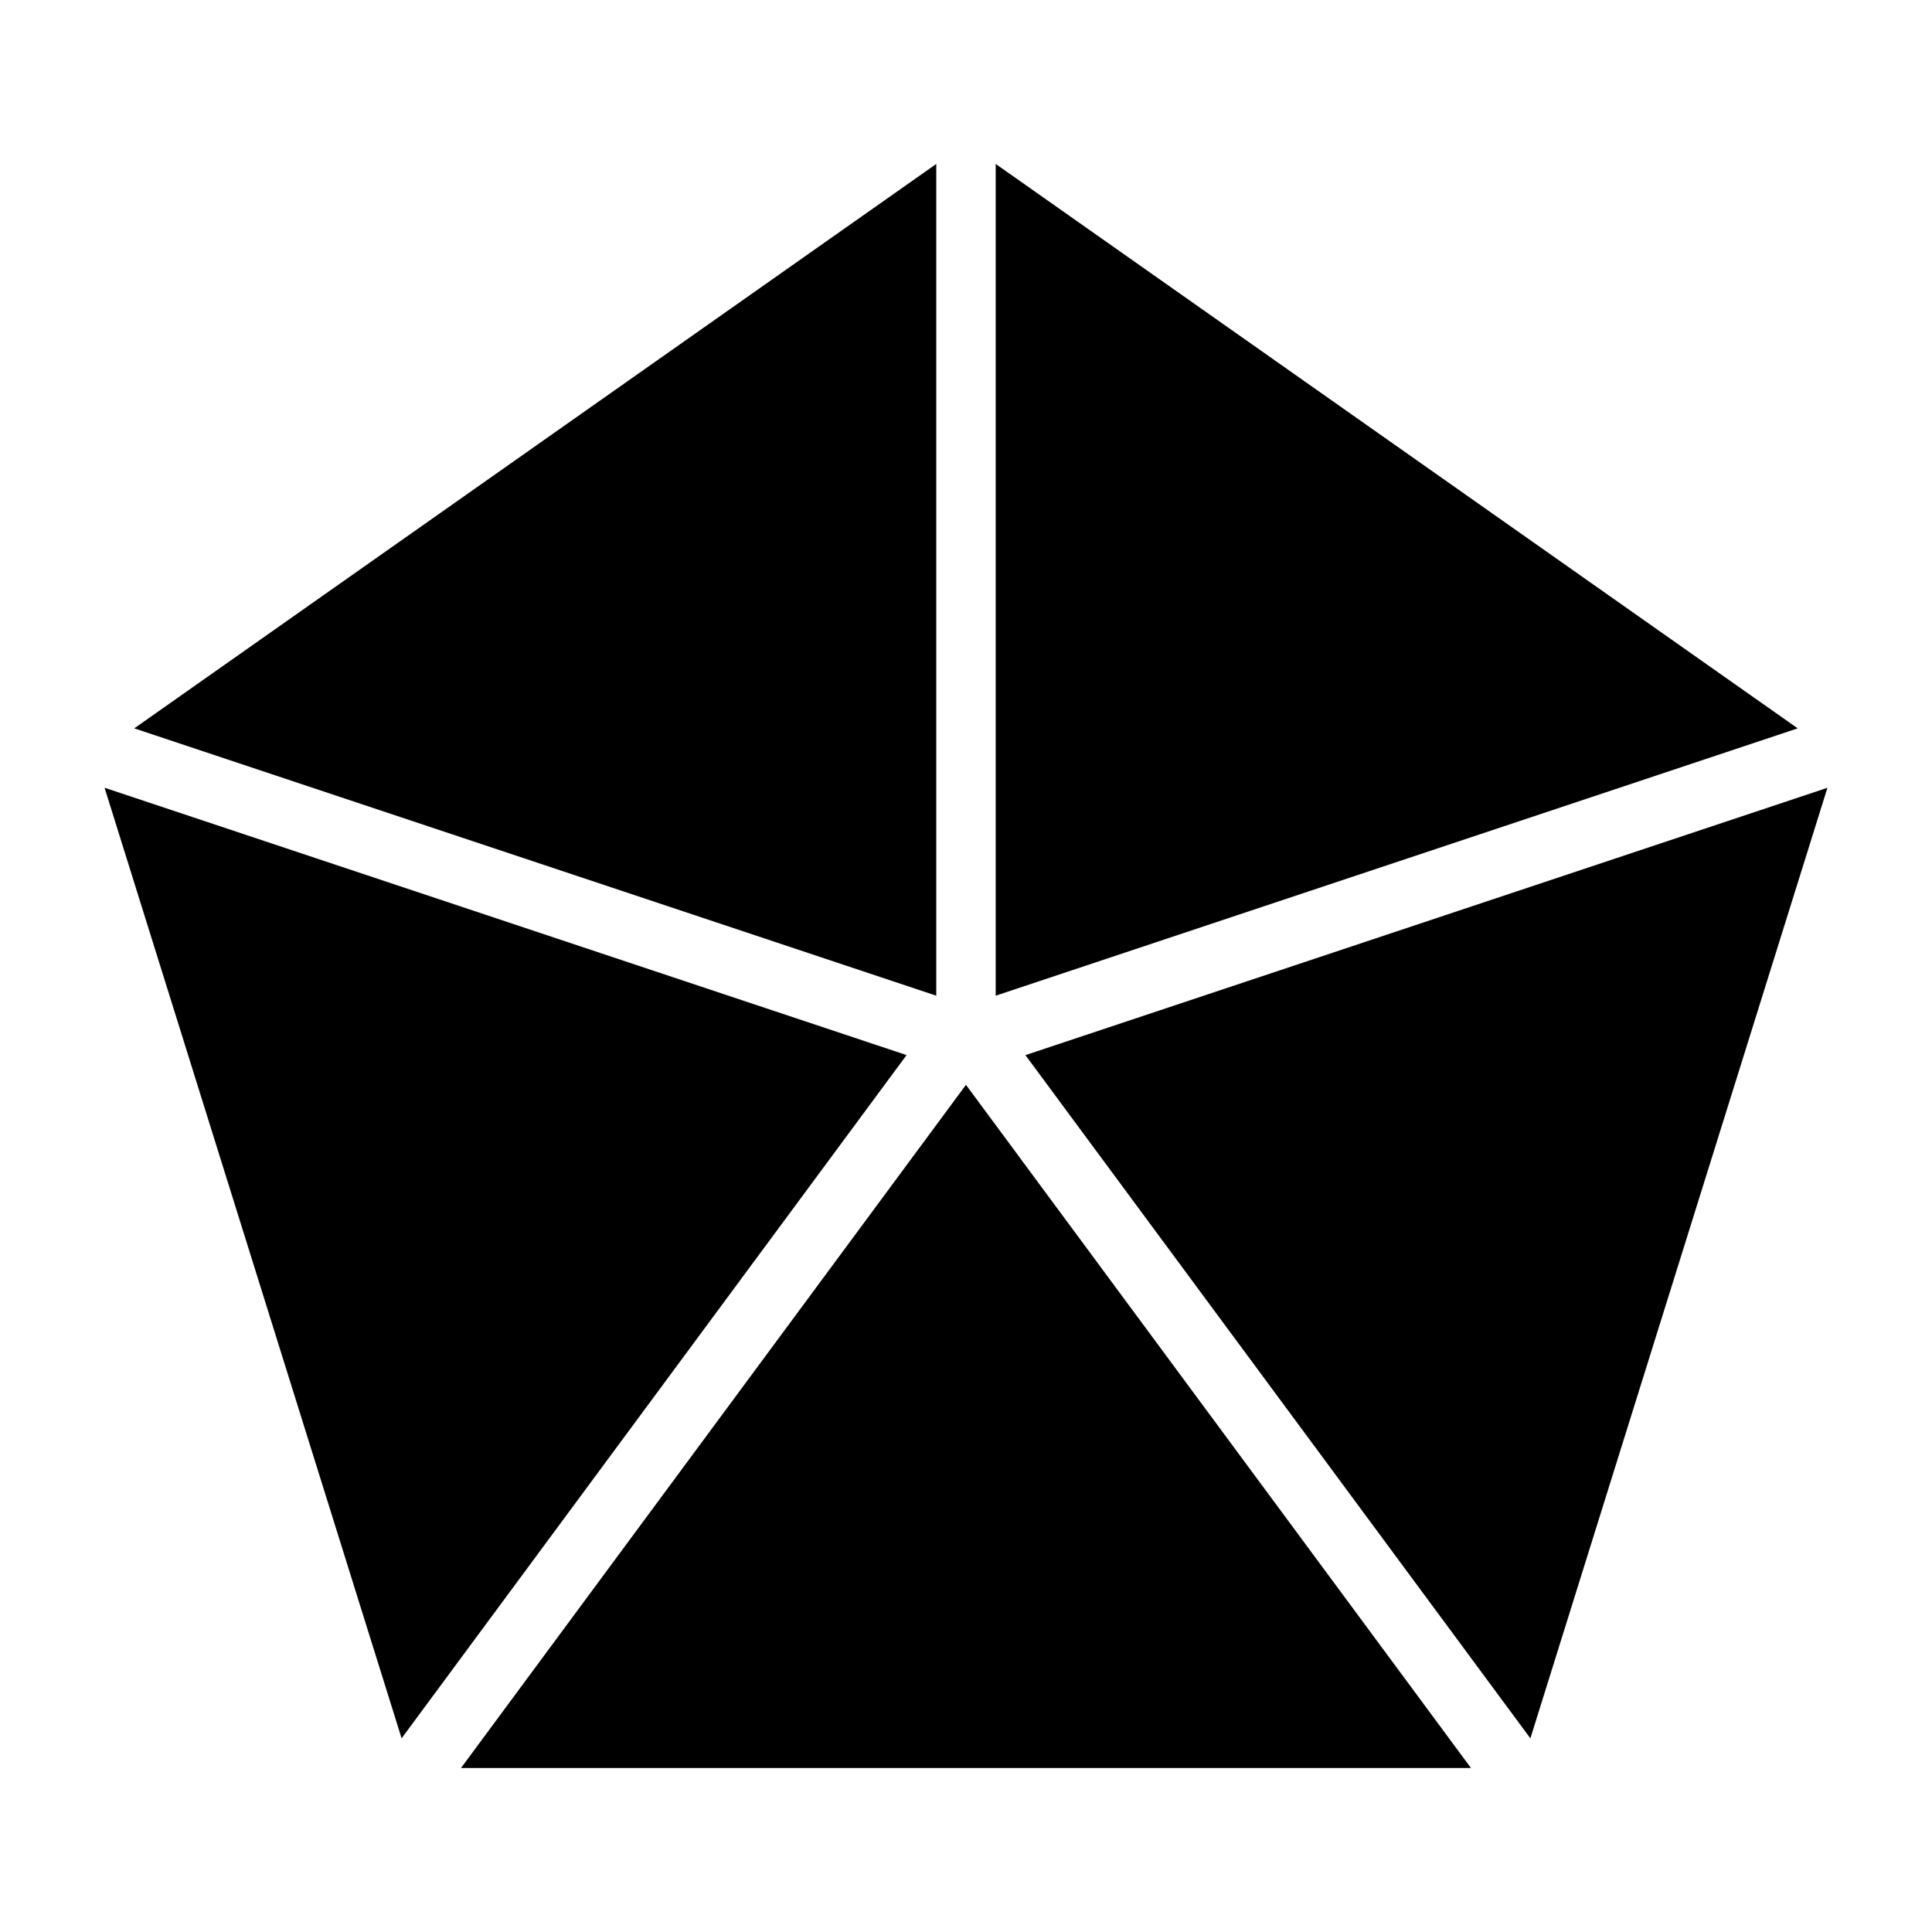 <?xml version="1.0" encoding="UTF-8"?>
<!-- Uploaded to: SVG Repo, www.svgrepo.com, Generator: SVG Repo Mixer Tools -->
<svg fill="#000000" width="800px" height="800px" version="1.1" viewBox="144 144 512 512" xmlns="http://www.w3.org/2000/svg">
 <g>
  <path d="m620.41 337.02-212.54 70.848v-220.42z"/>
  <path d="m628.29 352.77-78.723 251.91-133.82-181.06z"/>
  <path d="m533.82 612.54h-267.65l133.82-181.05z"/>
  <path d="m384.25 423.61-133.82 181.06-78.719-251.91z"/>
  <path d="m392.12 187.45v220.42l-212.54-70.848z"/>
 </g>
</svg>